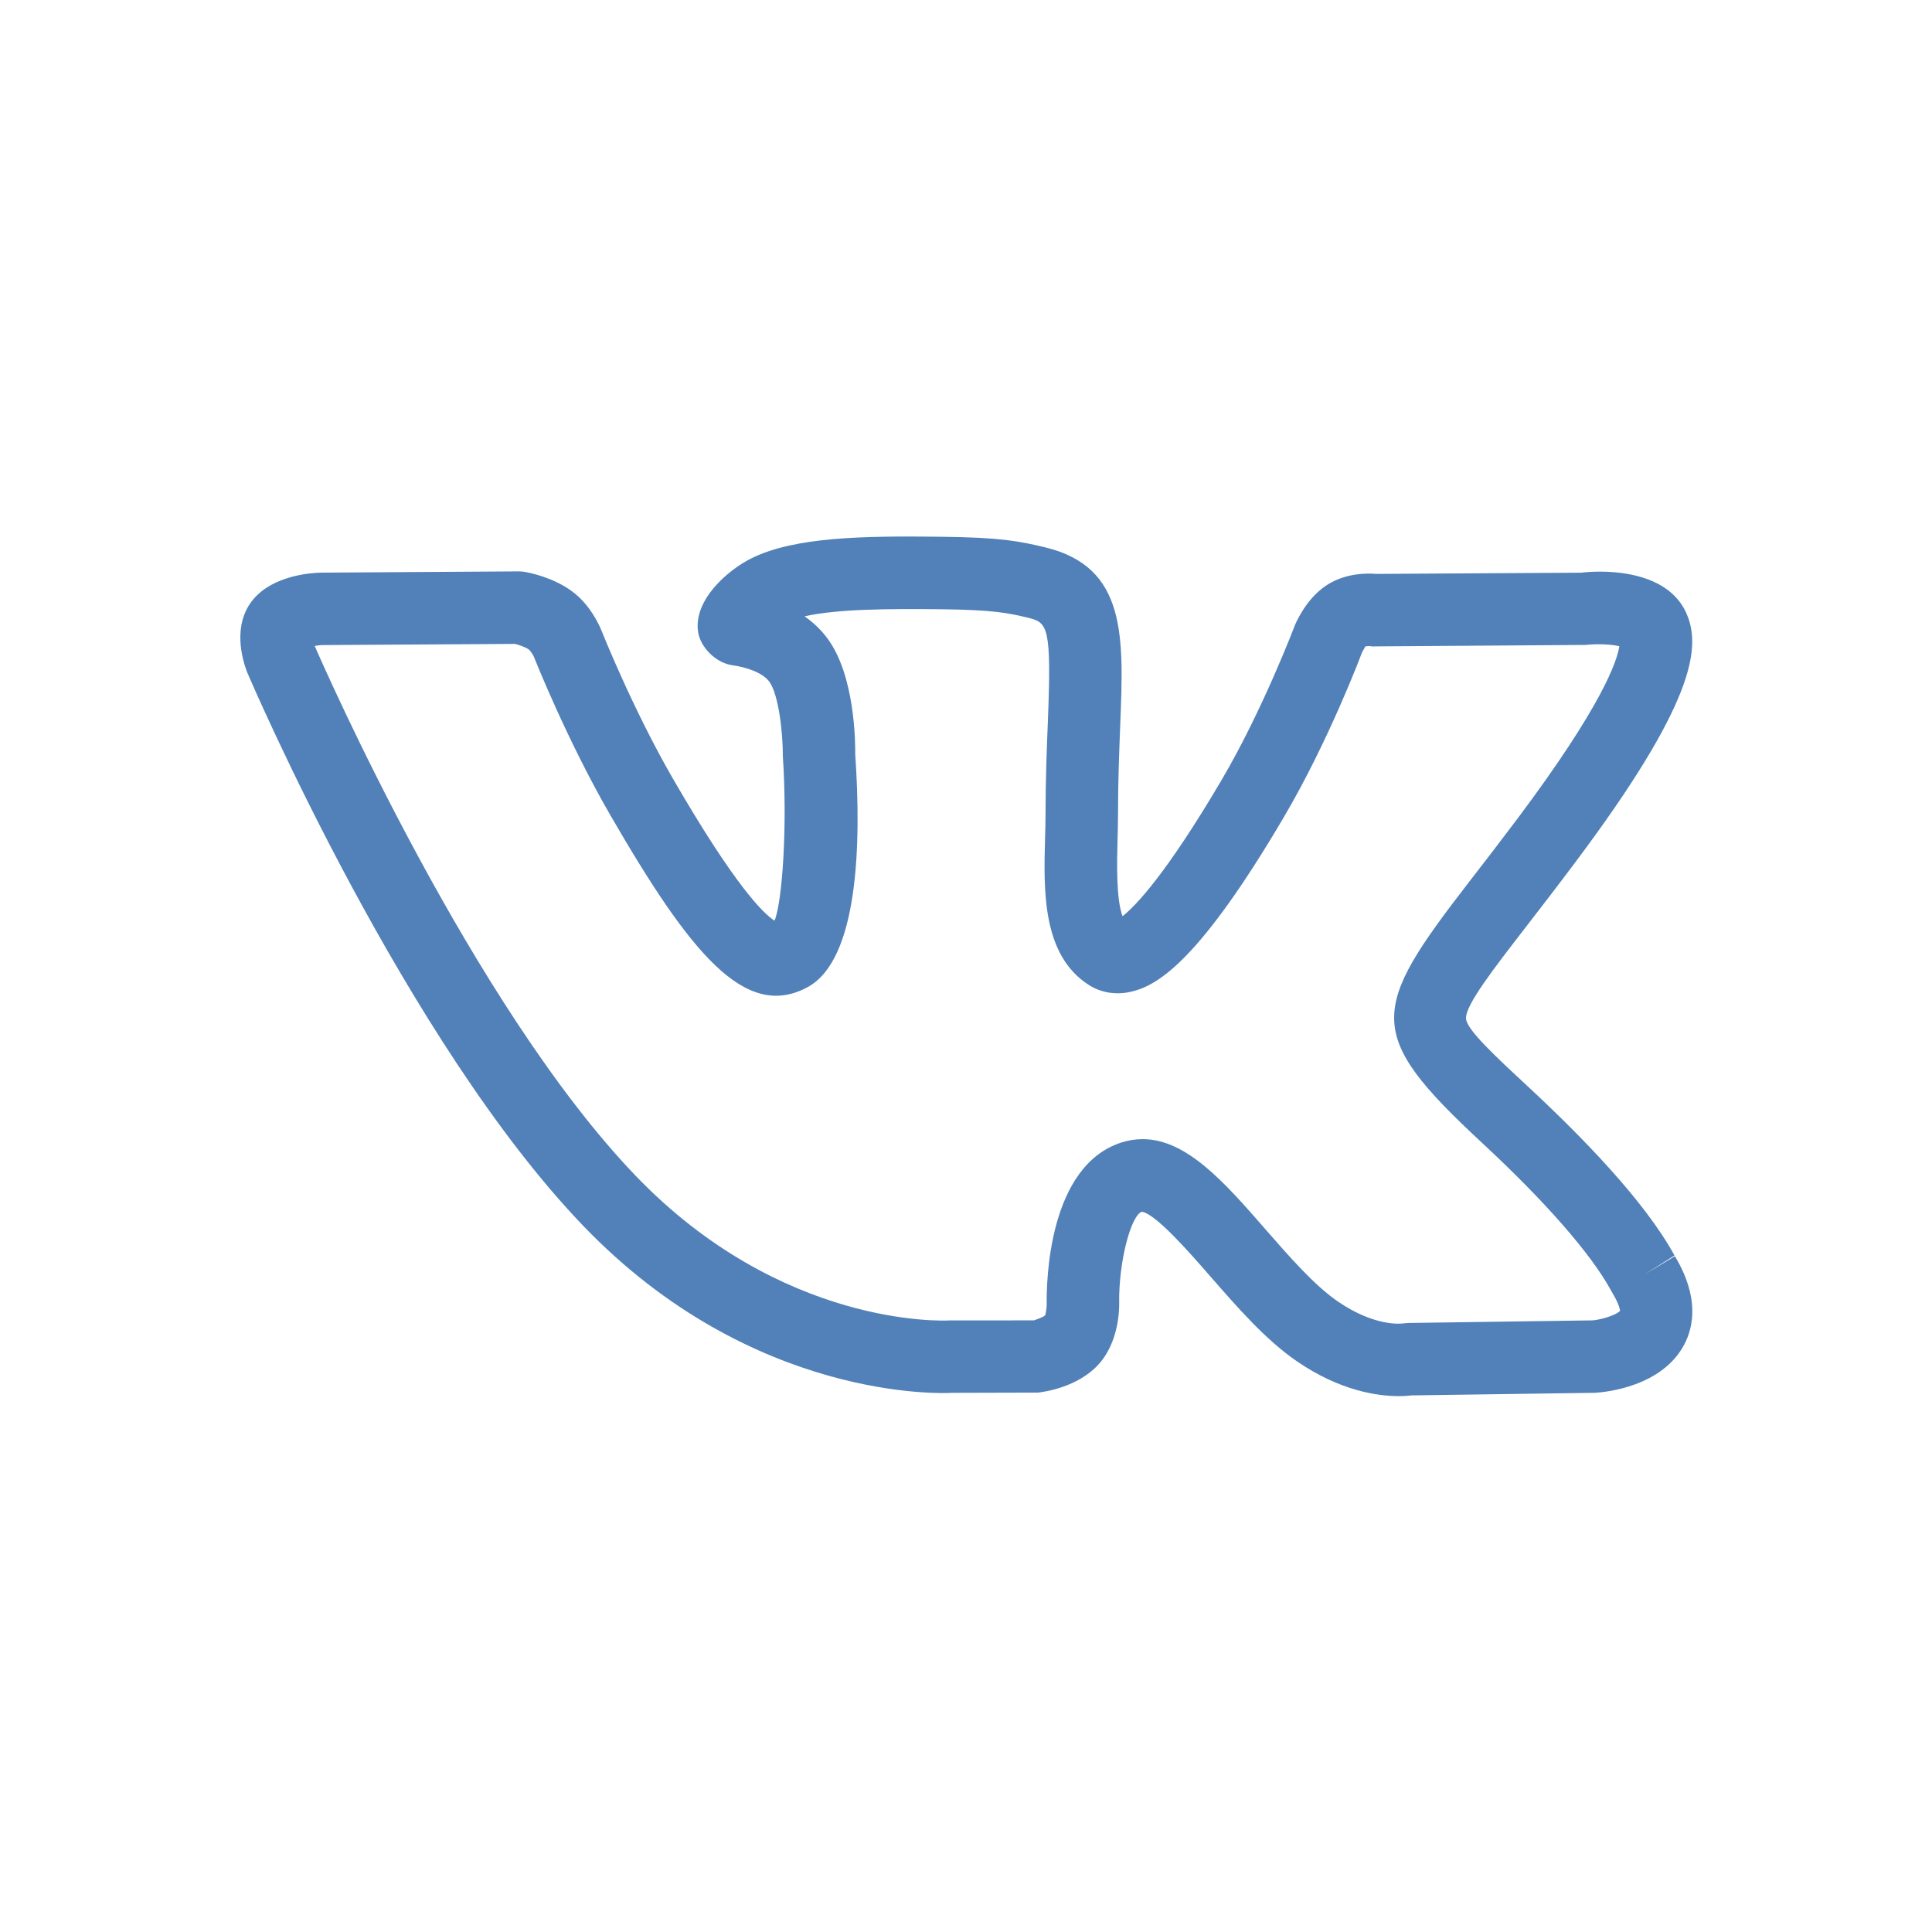 <?xml version="1.0" encoding="UTF-8" standalone="no"?> <svg xmlns="http://www.w3.org/2000/svg" xmlns:xlink="http://www.w3.org/1999/xlink" xmlns:serif="http://www.serif.com/" width="100%" height="100%" viewBox="0 0 40 40" xml:space="preserve" style="fill-rule:evenodd;clip-rule:evenodd;stroke-linejoin:round;stroke-miterlimit:2;"> <g transform="matrix(1,0,0,1,-7854.83,-3043.64)"> <g id="Монтажная-область3" serif:id="Монтажная область3" transform="matrix(0.404,0,0,0.404,7854.83,3044.06)"> <rect x="0" y="-1.039" width="99.043" height="99.043" style="fill:none;"></rect> <g id="Слой-1" serif:id="Слой 1"> </g> <g transform="matrix(2.476,0,0,2.476,10.485,20.594)"> <g id="Слой-11" serif:id="Слой 1"> <g id="Слой-12" serif:id="Слой 1"> </g> </g> </g> <g transform="matrix(2.476,0,0,2.476,58.558,39.927)"> <g id="Слой-13" serif:id="Слой 1"> <path d="M0,7.032C0.914,7.032 1.706,7.94 2.538,8.894C3.037,9.466 3.552,10.056 4.037,10.39C4.812,10.922 5.36,10.85 5.384,10.847C5.415,10.844 5.468,10.838 5.499,10.837L9.313,10.783C9.51,10.767 9.821,10.664 9.883,10.583C9.878,10.582 9.876,10.47 9.73,10.228C9.73,10.228 9.729,10.227 9.729,10.226C9.725,10.219 9.696,10.168 9.691,10.159C9.281,9.408 8.336,8.325 7.026,7.11C4.578,4.838 4.702,4.365 6.778,1.68C7.06,1.316 7.383,0.898 7.748,0.412C9.529,-1.963 9.824,-2.879 9.866,-3.171C9.701,-3.21 9.406,-3.223 9.17,-3.197L4.798,-3.167C4.782,-3.16 4.729,-3.169 4.694,-3.174C4.674,-3.173 4.623,-3.171 4.604,-3.165C4.615,-3.165 4.564,-3.091 4.538,-3.038C4.534,-3.019 3.85,-1.206 2.921,0.37C1.185,3.319 0.326,3.847 -0.228,3.978C-0.546,4.055 -0.862,4.004 -1.122,3.836C-2.085,3.213 -2.049,1.878 -2.02,0.806C-2.015,0.634 -2.01,0.468 -2.01,0.311C-2.01,-0.424 -1.984,-1.06 -1.962,-1.609C-1.884,-3.572 -1.965,-3.661 -2.365,-3.758C-2.769,-3.854 -3.06,-3.924 -4.202,-3.936C-5.253,-3.946 -6.313,-3.943 -6.998,-3.789C-6.823,-3.667 -6.659,-3.515 -6.52,-3.326C-5.959,-2.565 -5.946,-1.196 -5.949,-0.929C-5.82,0.919 -5.884,3.313 -6.931,3.884C-8.227,4.591 -9.368,3.178 -11.018,0.326C-11.908,-1.213 -12.571,-2.88 -12.599,-2.95C-12.619,-2.995 -12.672,-3.075 -12.7,-3.099C-12.77,-3.15 -12.898,-3.195 -12.991,-3.218L-16.99,-3.194C-17.032,-3.192 -17.085,-3.185 -17.137,-3.176C-16.943,-2.731 -13.873,4.269 -10.497,7.787C-7.479,10.928 -4.133,10.794 -3.997,10.784L-2.248,10.783C-2.221,10.773 -2.063,10.72 -2.019,10.68C-2.006,10.652 -1.985,10.509 -1.986,10.456C-1.993,9.978 -1.952,7.583 -0.435,7.1C-0.286,7.053 -0.142,7.032 0,7.032M5.3,12.351C4.865,12.351 4.086,12.244 3.188,11.627C2.546,11.185 1.968,10.522 1.408,9.881C0.98,9.39 0.265,8.569 -0.019,8.535C-0.243,8.614 -0.499,9.573 -0.486,10.431C-0.484,10.561 -0.494,11.245 -0.922,11.704C-1.35,12.168 -2.033,12.263 -2.166,12.278L-3.955,12.283C-4.073,12.292 -8.061,12.488 -11.579,8.826C-15.248,5.004 -18.406,-2.329 -18.538,-2.639C-18.63,-2.881 -18.854,-3.611 -18.406,-4.143C-17.996,-4.629 -17.239,-4.687 -17.017,-4.693L-12.92,-4.719C-12.859,-4.719 -12.834,-4.716 -12.792,-4.709C-12.698,-4.693 -12.209,-4.6 -11.811,-4.307C-11.433,-4.031 -11.242,-3.594 -11.207,-3.509C-11.198,-3.486 -10.553,-1.865 -9.72,-0.425C-8.429,1.805 -7.844,2.369 -7.619,2.51C-7.458,2.123 -7.35,0.554 -7.447,-0.887C-7.445,-1.407 -7.54,-2.182 -7.728,-2.437C-7.871,-2.632 -8.228,-2.741 -8.49,-2.776C-8.817,-2.819 -9.146,-3.132 -9.2,-3.458C-9.309,-4.129 -8.574,-4.758 -8.085,-4.996C-7.195,-5.431 -5.79,-5.456 -4.186,-5.436C-2.938,-5.423 -2.548,-5.344 -2.015,-5.216C-0.332,-4.81 -0.391,-3.371 -0.464,-1.549C-0.484,-1.017 -0.51,-0.401 -0.51,0.311C-0.51,0.48 -0.515,0.661 -0.52,0.847C-0.531,1.267 -0.553,2.062 -0.416,2.418C-0.143,2.202 0.483,1.552 1.628,-0.391C2.489,-1.852 3.151,-3.605 3.158,-3.622C3.237,-3.798 3.455,-4.222 3.852,-4.461C4.232,-4.687 4.655,-4.683 4.828,-4.667L9.08,-4.692C9.309,-4.724 10.898,-4.856 11.289,-3.766C11.524,-3.113 11.431,-1.997 8.947,1.312C8.578,1.805 8.25,2.229 7.965,2.598C7.25,3.522 6.687,4.251 6.692,4.53C6.697,4.759 7.292,5.309 7.98,5.948C9.055,6.946 10.387,8.301 11.008,9.44L10.373,9.842L11.016,9.455C11.525,10.301 11.403,10.915 11.211,11.281C10.753,12.153 9.597,12.267 9.369,12.282L5.568,12.336C5.506,12.344 5.414,12.351 5.3,12.351" style="fill:rgb(81,129,184);fill-rule:nonzero;"></path> </g> </g> </g> </g> </svg> 